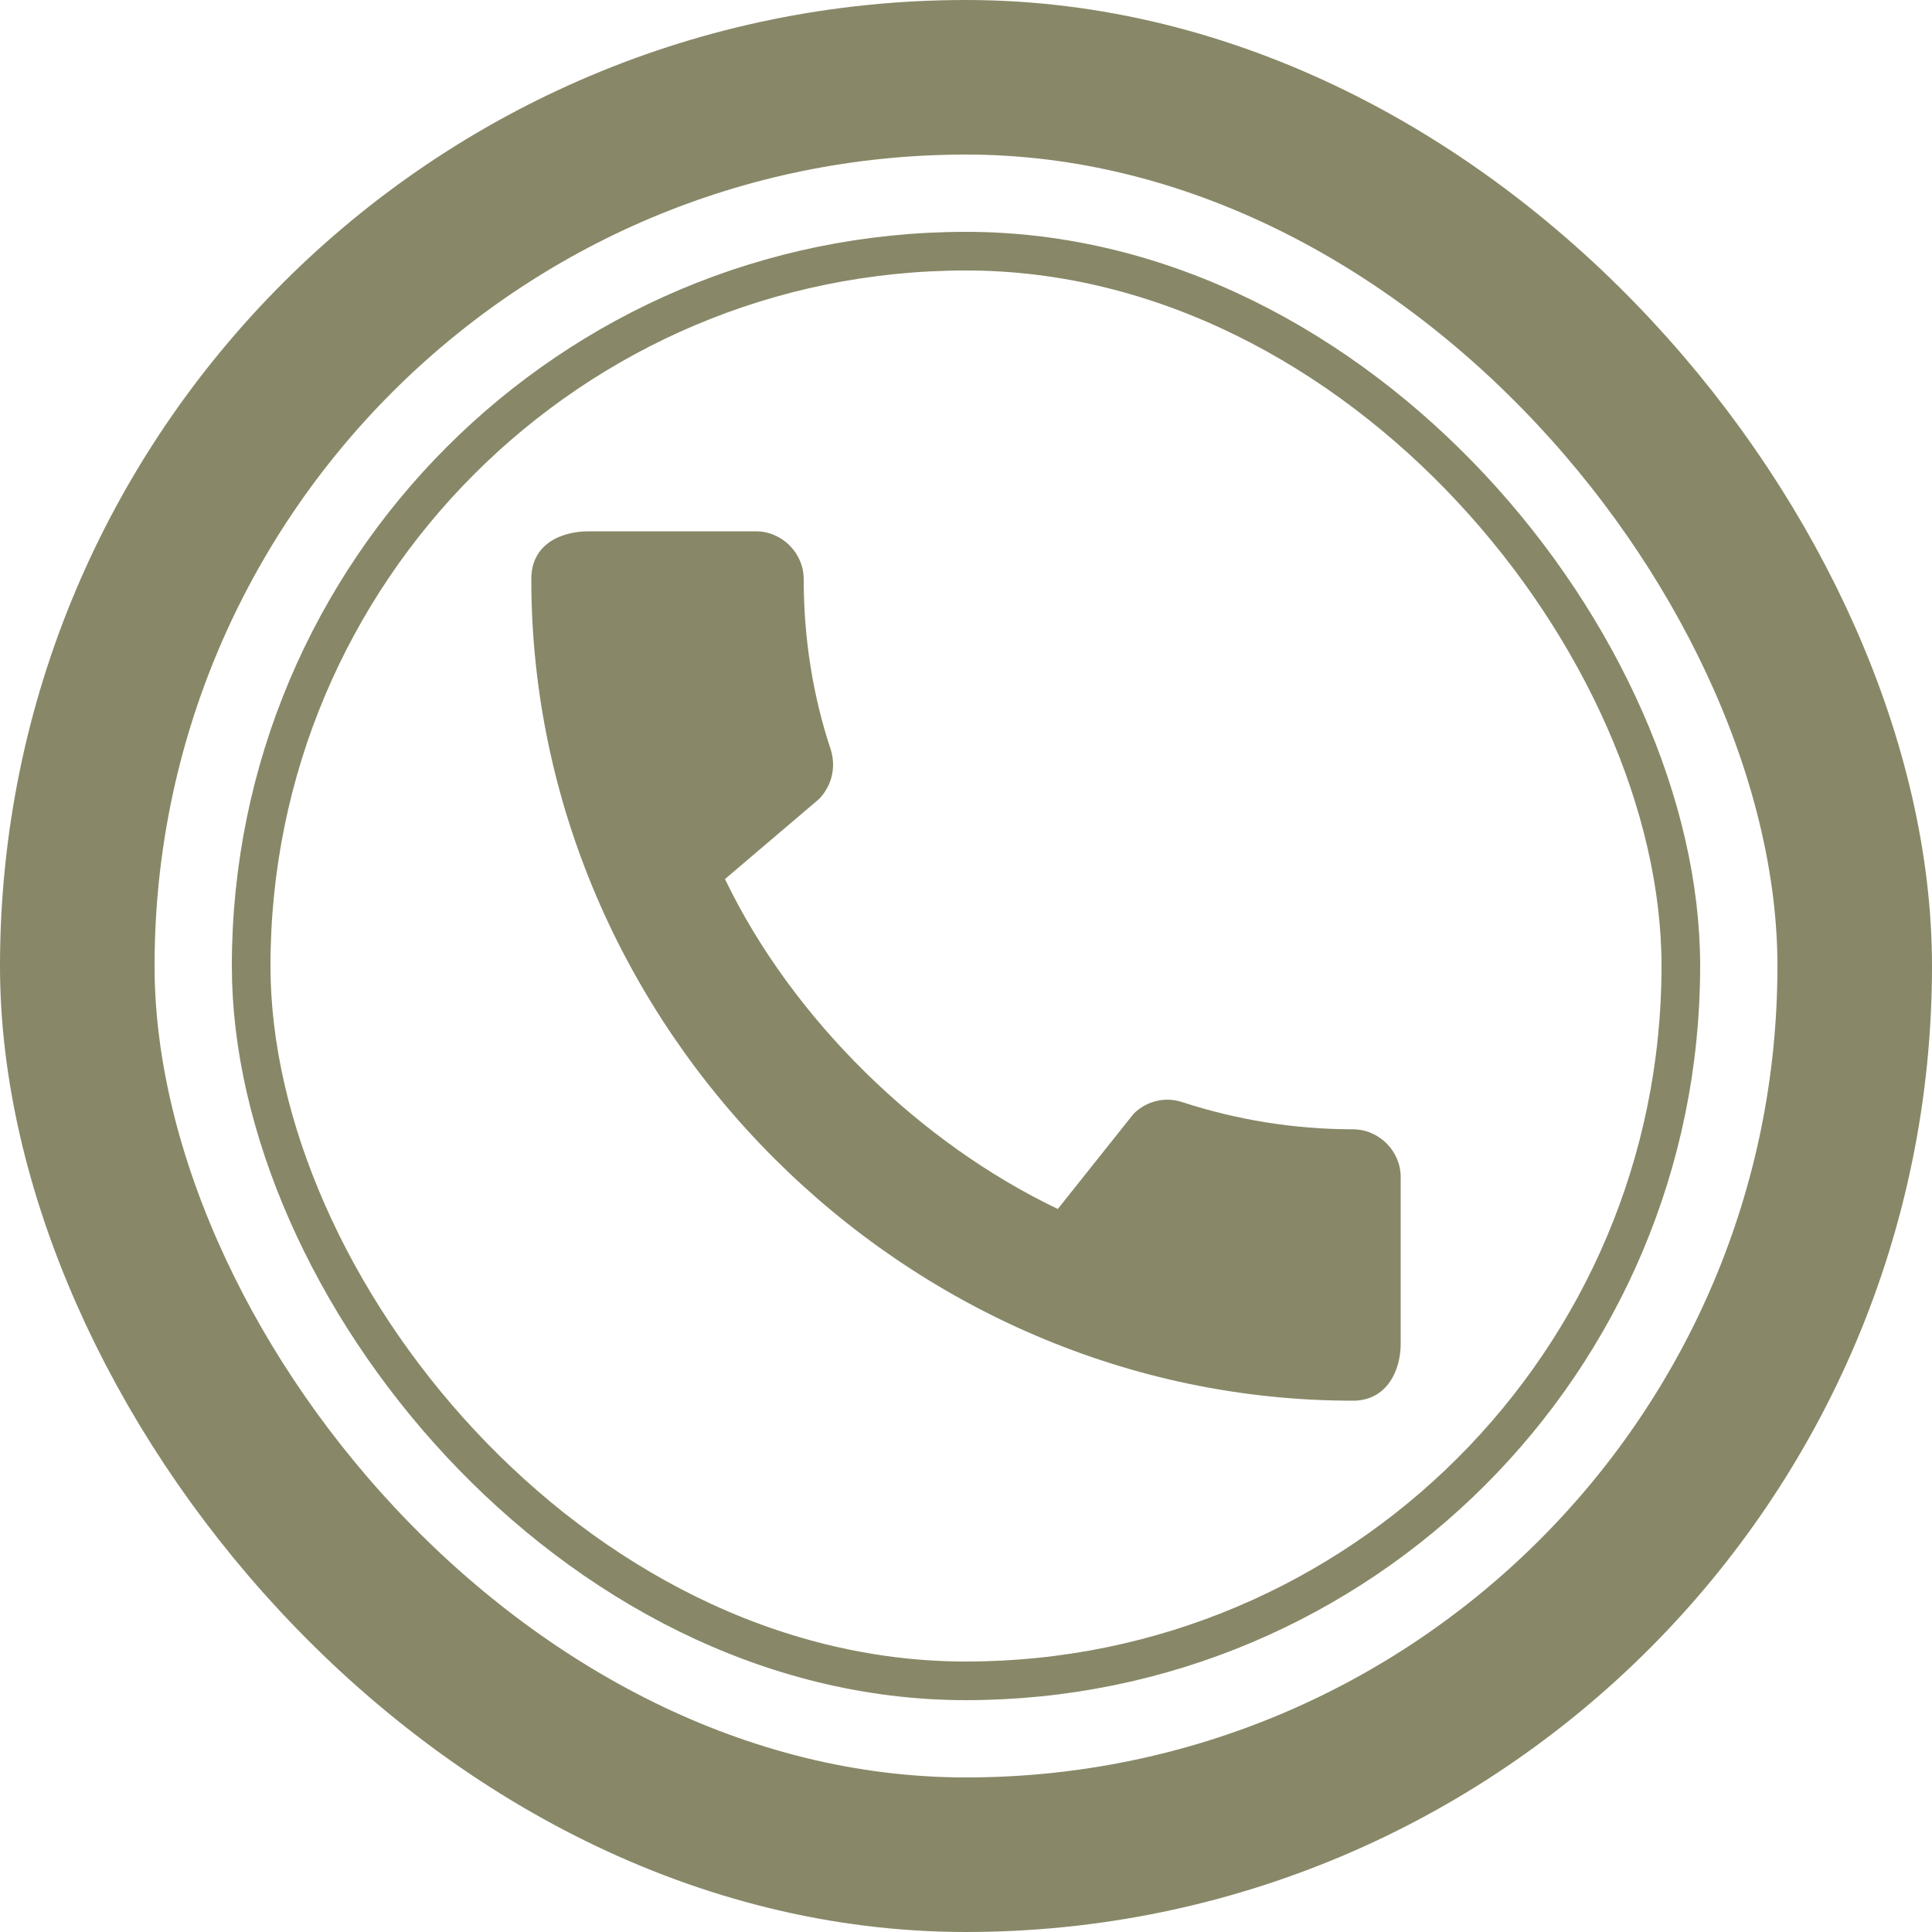 <svg width="25" height="25" viewBox="0 0 25 25" fill="none" xmlns="http://www.w3.org/2000/svg">
<rect x="1" y="1" width="23" height="23" rx="11.5" stroke="#888868" stroke-width="2"/>
<g clip-path="url(#clip0_127_2294)">
<path d="M17.506 14.613C16.738 14.613 15.994 14.488 15.3 14.262C15.081 14.188 14.838 14.244 14.669 14.412L13.688 15.644C11.919 14.8 10.262 13.206 9.381 11.375L10.6 10.338C10.769 10.162 10.819 9.919 10.75 9.7C10.519 9.006 10.4 8.262 10.4 7.494C10.4 7.156 10.119 6.875 9.781 6.875H7.619C7.281 6.875 6.875 7.025 6.875 7.494C6.875 13.3 11.706 18.125 17.506 18.125C17.95 18.125 18.125 17.731 18.125 17.387V15.231C18.125 14.894 17.844 14.613 17.506 14.613Z" fill="#888868"/>
</g>
<rect x="3.25" y="3.25" width="18.5" height="18.5" rx="9.25" stroke="#888868" stroke-width="0.5"/>
<defs>
<clipPath id="clip0_127_2294">
<rect width="15" height="15" fill="white" transform="translate(5 5)"/>
</clipPath>
</defs>
</svg>
